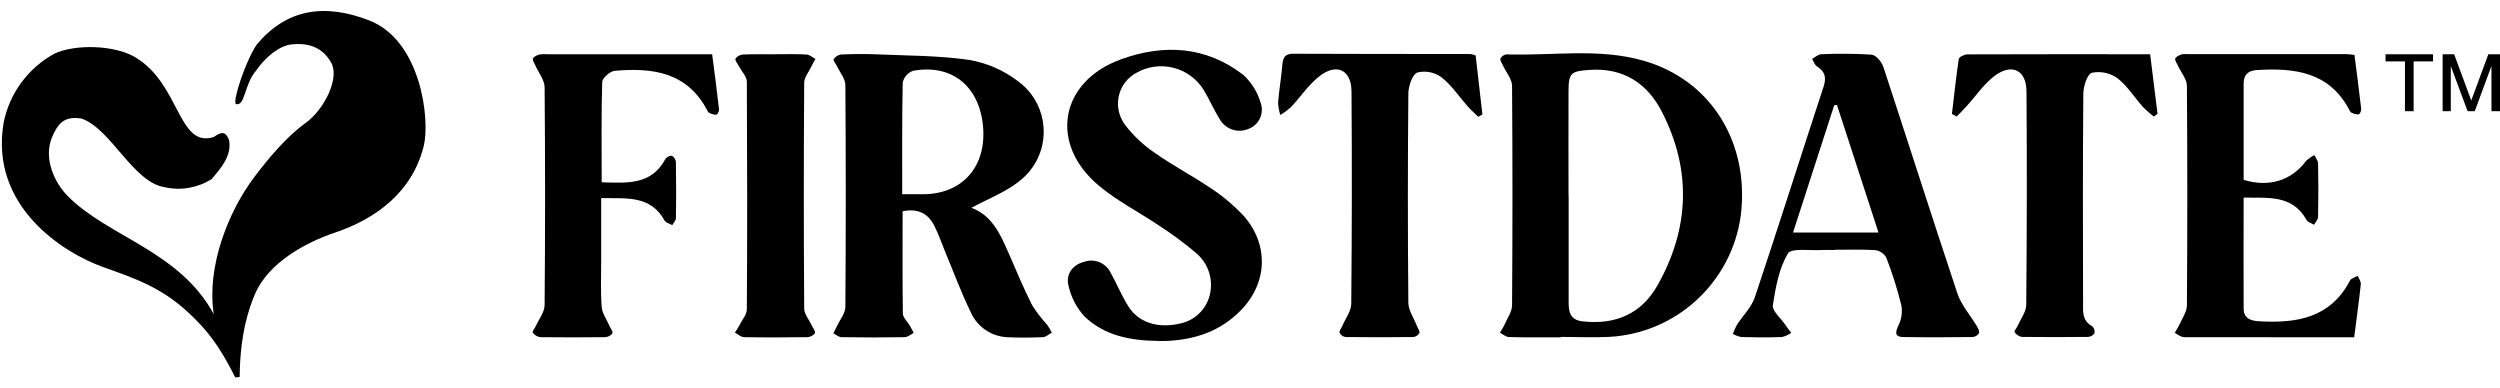 <?xml version="1.0" encoding="UTF-8"?>
<svg id="a" xmlns="http://www.w3.org/2000/svg" version="1.1" viewBox="0 0 1930.8 300">
  <!-- Generator: Adobe Illustrator 29.5.1, SVG Export Plug-In . SVG Version: 2.1.0 Build 141)  -->
  <g id="Group_308">
    <path id="Path_15060" d="M285,15.7c-35.2-13.6-64.2-8.3-86.8,18.8-8.8,13.2-18.8,44-16,45.9,7.2,1.9,6.4-15.5,15.7-26,7-10.4,18.1-19.1,27.1-20.1,12-1.3,23.8,1.4,30.9,14.3,6.5,12-5.6,36.1-19.9,46.4-14.7,10.6-28.6,27.1-39.7,41.9-20.2,26.8-36.9,69.5-31.2,105.8-26.3-48.9-81.9-59.8-112.9-91.4-10.2-10.4-18.5-28.5-12.3-44.6,4.7-11.5,9.8-17.3,23.2-15.1,22.9,8.2,39.7,49.3,64.2,53,12.4,2.8,25.4.5,36.2-6.3,6.5-7.8,15.8-17.8,13.4-30.1-3-8.2-7.3-5.4-11.8-2.4-27.7,8.8-25.8-40.7-60.5-61.5-16.1-9.7-46.7-10.3-62.5-2.9C21.7,52.5,7.3,72.1,2.8,94.8c-11,64.8,46.5,100.6,76.7,111.4,24.9,8.9,45.1,15.7,66.2,35.4,13.3,12.4,23.2,24.3,35.8,49.5.4.9,2,0,3.6,0,.3-33.4,7.2-53.2,11.8-63.9,10.4-24.5,39.6-40.1,61.4-47.4,32.1-10.8,60.2-31.4,69-67.2,4.9-19.9-1.9-81.3-42.3-96.9"/>
  </g>
  <g id="Group_504">
    <path id="Path_17015" d="M750.2,160.5c15.8,5.7,22.3,20.2,28.7,34.8,5.9,13.6,11.6,27.3,18.3,40.5,3.4,5.4,7.3,10.4,11.6,15.1,1.3,1.9,2.5,3.9,3.5,6-2.2,1.2-4.5,3.4-6.8,3.5-9.4.4-18.8.5-28.2,0-12.3-.8-23.1-8.5-27.8-19.8-7.1-14.5-12.7-29.8-19-44.8-2.9-7-5.3-14.2-8.7-21-4.8-9.9-12.8-14.1-24.7-11.6,0,26.4-.2,52.7.2,79,0,3,3.4,5.9,5.1,8.9,1.2,2,2.2,4,3.3,6-2.3,1.2-4.6,3.3-7,3.3-16.3.3-32.5.3-48.8,0-2.1,0-4.2-1.9-6.3-3,1-2,2.1-4.1,3.1-6.1,2.2-4.7,6.1-9.4,6.2-14.1.4-57.1.4-114.3,0-171.4,0-5-4.3-9.9-6.6-14.9-.9-1.8-3-4.3-2.5-5.1,1.3-2,3.3-3.3,5.6-3.7,8.7-.4,17.4-.5,26-.2,24.5,1.1,49.2.9,73.4,4.4,13.5,2.4,26.2,7.9,37.1,16.2,21.7,15.5,26.7,45.5,11.2,67.2-3,4.3-6.8,8-11,11.1-10.6,8.1-23.7,13.1-36.1,19.8M696.8,150c6.6,0,12,0,17.3,0,29.7-.6,48-21.9,45.1-52.6-2.9-31-24.2-48.2-54.1-42.7-4,1.5-7,4.9-7.9,9-.6,28.2-.4,56.4-.4,86.3"/>
    <path id="Path_17016" d="M1205.5,260.5c-13.4,0-26.8.2-40.1-.2-2.4,0-4.7-2.2-7-3.4,1.3-1.9,2.5-3.9,3.5-6,2.2-5.1,5.9-10.2,5.9-15.3.4-56.4.4-112.8,0-169.2,0-5.3-4.6-10.5-7-15.8-.8-1.8-2.5-4-2-5.4,1-1.8,2.8-3,4.8-3.2,35.3,1.2,71.1-5.1,105.8,4.9,52,14.9,81.8,63.1,75.1,119.1-6.9,51.9-49.7,91.5-102,94.2-12.3.6-24.6,0-36.9,0v.2M1211.5,151.3h0v82.5c0,7.4,1.4,13.4,10.8,14.4,25.3,2.8,45.3-5.7,57.8-27.8,24.7-43.7,26.5-88.8,3.6-133.7-11.4-22.4-29.9-34.6-56.4-32.7-13.7,1-15.8,2.2-15.9,15.9-.1,27.1,0,54.3,0,81.4"/>
    <path id="Path_17017" d="M894.6,263.3c-21.2-.2-41.6-3.9-57.2-19.1-6.2-6.8-10.4-15.1-12.3-24.1-1.9-8.3,3.2-15.6,12.2-17.9,7.9-2.8,16.7.8,20.4,8.3,4.7,8.5,8.5,17.6,13.6,25.9,8.1,12.9,23.1,17.5,40.4,13.4,12.8-2.7,22.3-13.6,23.4-26.6,1.1-10.7-3.3-21.2-11.6-28-9.1-7.7-18.7-14.8-28.7-21.2-15.3-10.3-32-18.8-46-30.5-38.8-32.3-30.5-80.5,17-97.7,33-12,65.7-10.2,94.5,12.1,6.3,5.8,10.9,13.2,13.3,21.4,2.9,8-1,16.8-8.8,20-8.3,3.9-18.1.8-22.7-7.1-4.6-7.3-8-15.4-12.5-22.8-11-17.7-34.2-23.5-52.2-13-13.1,7.2-17.8,23.6-10.6,36.7.5,1,1.1,1.9,1.7,2.8,6.5,8.6,14.4,16.1,23.3,22.1,13.8,9.8,29,17.7,43.1,27.2,9.1,5.9,17.4,12.9,24.9,20.7,20.4,22.4,19.5,52.6-1.8,74.1-17.3,17.5-39.2,23.6-63.3,23.4"/>
    <path id="Path_17018" d="M1818.4,260.5c-44.8,0-88.2,0-131.6-.1-2.4,0-4.8-2.1-7.2-3.3,1.2-2,2.4-4,3.4-6,2.2-5,6-10.2,6-15.3.4-56.5.4-112.9,0-169.4,0-5.3-4.6-10.5-7-15.8-.8-1.8-2.5-4-2-5.4.6-1.5,3.1-2.5,4.9-3.2,1.4-.3,2.9-.4,4.3-.2,40.9,0,81.8,0,122.7,0,1.8,0,3.6.3,6.5.6,1.8,13.9,3.6,27.8,5.2,41.7.2,1.4-1.1,4.2-2.1,4.3-2,0-3.9-.6-5.6-1.5-.6-.2-.9-1.1-1.3-1.7-15.5-29.7-42.4-32.9-71.6-31.1-6.6.4-10.1,3.5-10.2,10.1,0,24.9,0,49.9,0,74.7,19.6,6,37,.5,48.2-14.6,1.9-1.8,4.1-3.3,6.4-4.5,1,2.1,2.8,4.2,2.9,6.4.3,13.7.3,27.5,0,41.2,0,2.1-2,4.2-3.1,6.2-2-1.2-4.8-2-5.8-3.7-11.1-19.8-29.7-16.9-48.6-17.3,0,29.4-.1,57.6,0,85.7,0,7.4,5.1,9.4,11.7,9.8,29,1.7,55.2-2.3,70.5-31.5.9-1.7,3.9-2.4,5.9-3.6.9,2.2,2.6,4.4,2.4,6.5-1.4,13.3-3.3,26.5-5.1,40.8"/>
    <path id="Path_17019" d="M1417,193.1c-3.3,0-6.5-.2-9.8,0-9.2.6-23.7-1.8-26.4,2.7-6.9,11.7-9.5,26.3-11.6,40-.6,4.2,5.8,9.6,9.1,14.3,1.6,2.4,3.4,4.7,5.1,7-2.2,1.5-4.6,2.6-7.1,3.2-10.5.4-21,.3-31.5,0-2.3-.5-4.5-1.3-6.5-2.4.9-2.5,2-4.8,3.2-7.1,4.6-7.1,11.2-13.5,13.8-21.2,18.1-54.1,35.3-108.5,53.1-162.7,2.3-7.1,1.1-11.7-5.1-15.6-1.8-1.1-2.5-3.8-3.8-5.8,2.3-1.2,4.6-3.5,7-3.6,13-.6,26-.5,39,.3,3.3.3,7.7,5.5,9,9.3,19.2,58.3,37.8,116.8,57.2,175,3,9.1,10,16.9,15,25.3,1,1.7,2.3,4.1,1.7,5.6-1.1,1.7-3,2.8-5,2.9-17.7.2-35.4.3-53.2,0-5.9,0-7.1-2.5-4.2-8.5,2.5-4.9,3.4-10.4,2.5-15.8-3.1-12.6-7-25-11.7-37.1-1.8-3.1-4.9-5.2-8.4-5.7-10.4-.7-21-.3-31.4-.3M1384.7,179.6h66.1c-11-33.7-21.5-66.1-32.1-98.6l-2.1.3c-10.5,32.5-21,64.9-31.8,98.3"/>
    <path id="Path_17020" d="M464.3,152.8v48.6c0,12-.5,23.9.4,35.8.4,4.8,3.8,9.4,5.8,14.1.9,2.1,3.1,4.7,2.5,6.1-1.4,1.9-3.6,3-6,3-16.6.2-33.3.2-49.9,0-2.3-.4-4.4-1.7-5.7-3.6-.5-.8,1.7-3.3,2.5-5.2,2.4-5.3,6.7-10.6,6.7-16,.5-56.1.5-112.1,0-168.2,0-5.6-4.7-11.2-7.1-16.8-.8-1.8-2.4-4.1-1.9-5.4.6-1.5,3.1-2.6,5-3.1,2.1-.3,4.3-.4,6.5-.2h126.9c1.9,14.6,3.7,28.4,5.3,42.4.2,1.4-1.1,4.2-2.1,4.3-2,0-3.9-.6-5.6-1.5-.6-.2-.9-1.1-1.3-1.7-15.5-29.7-42.4-33.3-71.5-30.7-3.6.3-9.6,5.5-9.7,8.6-.8,25.5-.4,51.1-.4,77.5,19.7.5,38.3,2.3,49.2-18,1.2-1.7,3.1-2.6,5.1-2.5,1.7,1.1,2.9,2.9,3,4.9.2,14.5.3,28.9,0,43.4,0,1.8-1.8,3.5-2.8,5.3-2-1.2-4.9-1.8-5.9-3.5-11-19.9-29.6-17-48.9-17.4"/>
    <path id="Path_17021" d="M1507.5,88.1c1.7-14.2,3.2-28.5,5.3-42.6.2-1.5,4.4-3.5,6.7-3.5,46.6-.2,93.2-.1,141.1-.1,1.9,15.7,3.8,30.9,5.7,46l-2.9,2.1c-2.9-2.2-5.6-4.7-8.2-7.2-6.7-7.5-12.2-16.5-20-22.5-5.7-4-12.8-5.5-19.6-4.1-3.6,1.1-6.6,10.5-6.6,16.2-.5,53.5-.3,107-.2,160.5,0,7-1.1,14.7,7.1,19.1,1.5,1.4,2.1,3.4,1.7,5.4-1.2,1.7-3,2.7-5.1,2.8-17,.2-34,.2-51,0-2.3-.4-4.3-1.7-5.6-3.7-.5-.8,1.7-3.3,2.5-5.1,2.3-5.3,6.5-10.7,6.5-16,.5-55,.6-109.9.2-164.9-.1-16.4-11.3-21.9-24.6-11.9-8.2,6.1-14.2,15.2-21.2,22.9-2.6,2.9-5.4,5.7-8.1,8.5l-3.7-2"/>
    <path id="Path_17022" d="M1139.7,43.1c1.8,15.5,3.5,30.4,5.2,45.3l-3.2,1.8c-2.7-2.7-5.6-5.1-8.1-8-6.7-7.5-12.4-16.3-20.2-22.4-5.4-4-12.2-5.4-18.7-3.8-3.9,1.4-6.9,10.4-7,16.1-.5,53.9-.5,107.8,0,161.6,0,6,4.3,12,6.6,18,.7,1.9,2.4,4,2,5.4-1,1.8-2.8,3-4.8,3.2-17.4.2-34.7.2-52.1,0-2-.2-3.8-1.4-4.8-3.2-.5-1.4,1.3-3.5,2.1-5.4,2.4-5.7,6.8-11.3,6.9-17,.5-54.6.6-109.2.2-163.8,0-16.6-11-22.4-24.3-12.4-8.7,6.6-15,16.3-22.6,24.4-2.5,2.2-5.2,4.2-8.1,5.9-1-3.2-1.6-6.5-1.7-9.8.8-9.7,2.5-19.4,3.3-29.1.5-5.6,2.1-8.4,8.4-8.4,45.6.2,91.1.2,136.7.2,1.4.2,2.8.6,4.1,1.1"/>
    <path id="Path_17023" d="M598.9,41.9c8,0,15.9-.3,23.9.2,2.4.1,4.7,2.2,7,3.4-1.1,2-2.3,4-3.3,6.1-1.9,4-5.3,8.1-5.4,12.1-.4,58.2-.4,116.4,0,174.6,0,4.3,3.8,8.6,5.8,13,1,2.1,3.1,4.7,2.5,6.1-1.5,1.9-3.7,2.9-6,3-16.3.2-32.5.3-48.8,0-2.3,0-4.7-2.3-7-3.5,1.2-2,2.6-3.9,3.6-5.9,2-4,5.6-8.1,5.6-12.1.4-58.6.3-117.1,0-175.7,0-4-3.9-7.9-6-11.9-1.1-2-3.3-4.7-2.8-6,1.4-1.9,3.6-3.1,6-3.2,8.3-.4,16.6-.1,24.9-.2"/>
  </g>
  <path d="M1842.3,41.9h36.8v5.5h-15v38.5h-6.7v-38.5h-15v-5.5ZM1886.5,41.9h8.9l13.2,35.7,13.2-35.7h9v44h-6.6v-34.9l-12.9,34.9h-5.5l-13-34.9v34.9h-6.3v-44Z"/>
</svg>